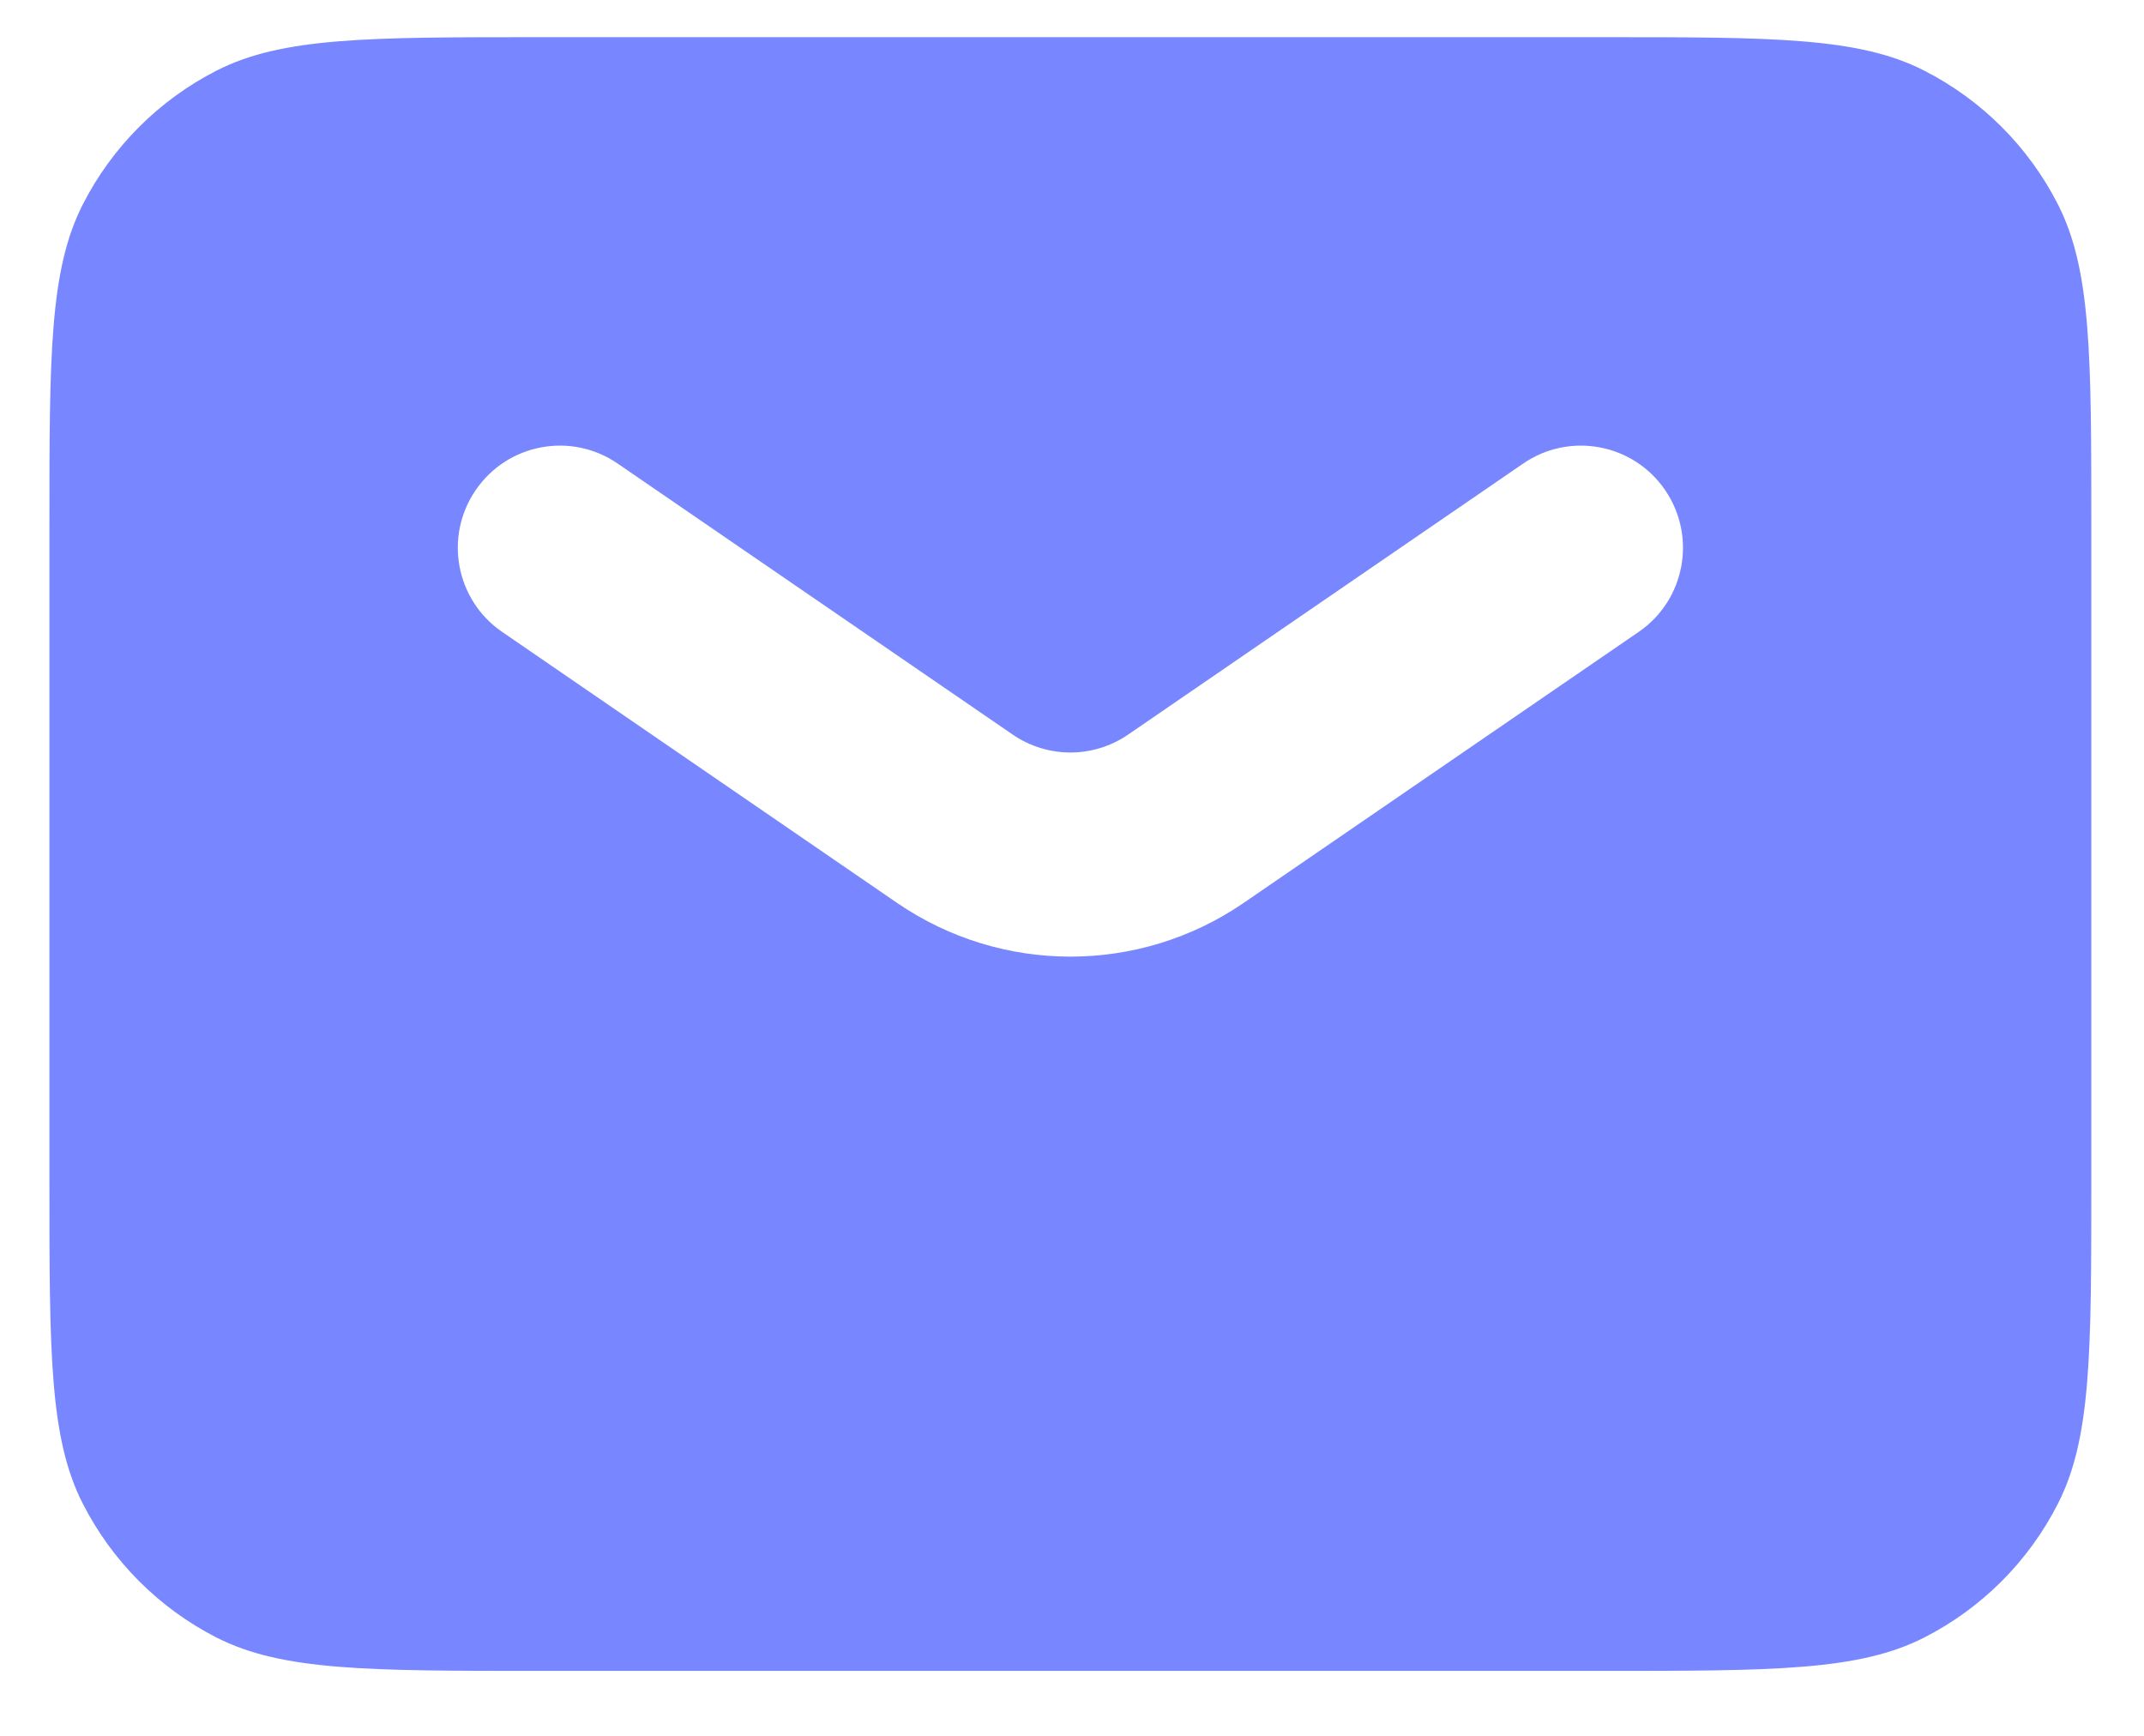 <svg width="21" height="17" viewBox="0 0 21 17" fill="none" xmlns="http://www.w3.org/2000/svg">
<path fill-rule="evenodd" clip-rule="evenodd" d="M0.811 2.002C0.484 2.644 0.484 3.484 0.484 5.164V11.564C0.484 13.245 0.484 14.085 0.811 14.726C1.099 15.291 1.558 15.75 2.122 16.038C2.764 16.364 3.604 16.364 5.284 16.364H15.684C17.364 16.364 18.205 16.364 18.846 16.038C19.411 15.75 19.87 15.291 20.157 14.726C20.484 14.085 20.484 13.245 20.484 11.564V5.164C20.484 3.484 20.484 2.644 20.157 2.002C19.87 1.438 19.411 0.979 18.846 0.691C18.205 0.364 17.364 0.364 15.684 0.364H5.284C3.604 0.364 2.764 0.364 2.122 0.691C1.558 0.979 1.099 1.438 0.811 2.002ZM6.05 4.54C5.595 4.227 4.972 4.343 4.66 4.799C4.347 5.254 4.463 5.877 4.919 6.189L8.787 8.843C9.81 9.544 11.159 9.544 12.181 8.843L16.05 6.189C16.506 5.877 16.621 5.254 16.309 4.799C15.997 4.343 15.374 4.227 14.919 4.54L11.05 7.194C10.709 7.428 10.26 7.428 9.919 7.194L6.05 4.54Z" fill="#7886FF"/>
</svg>
